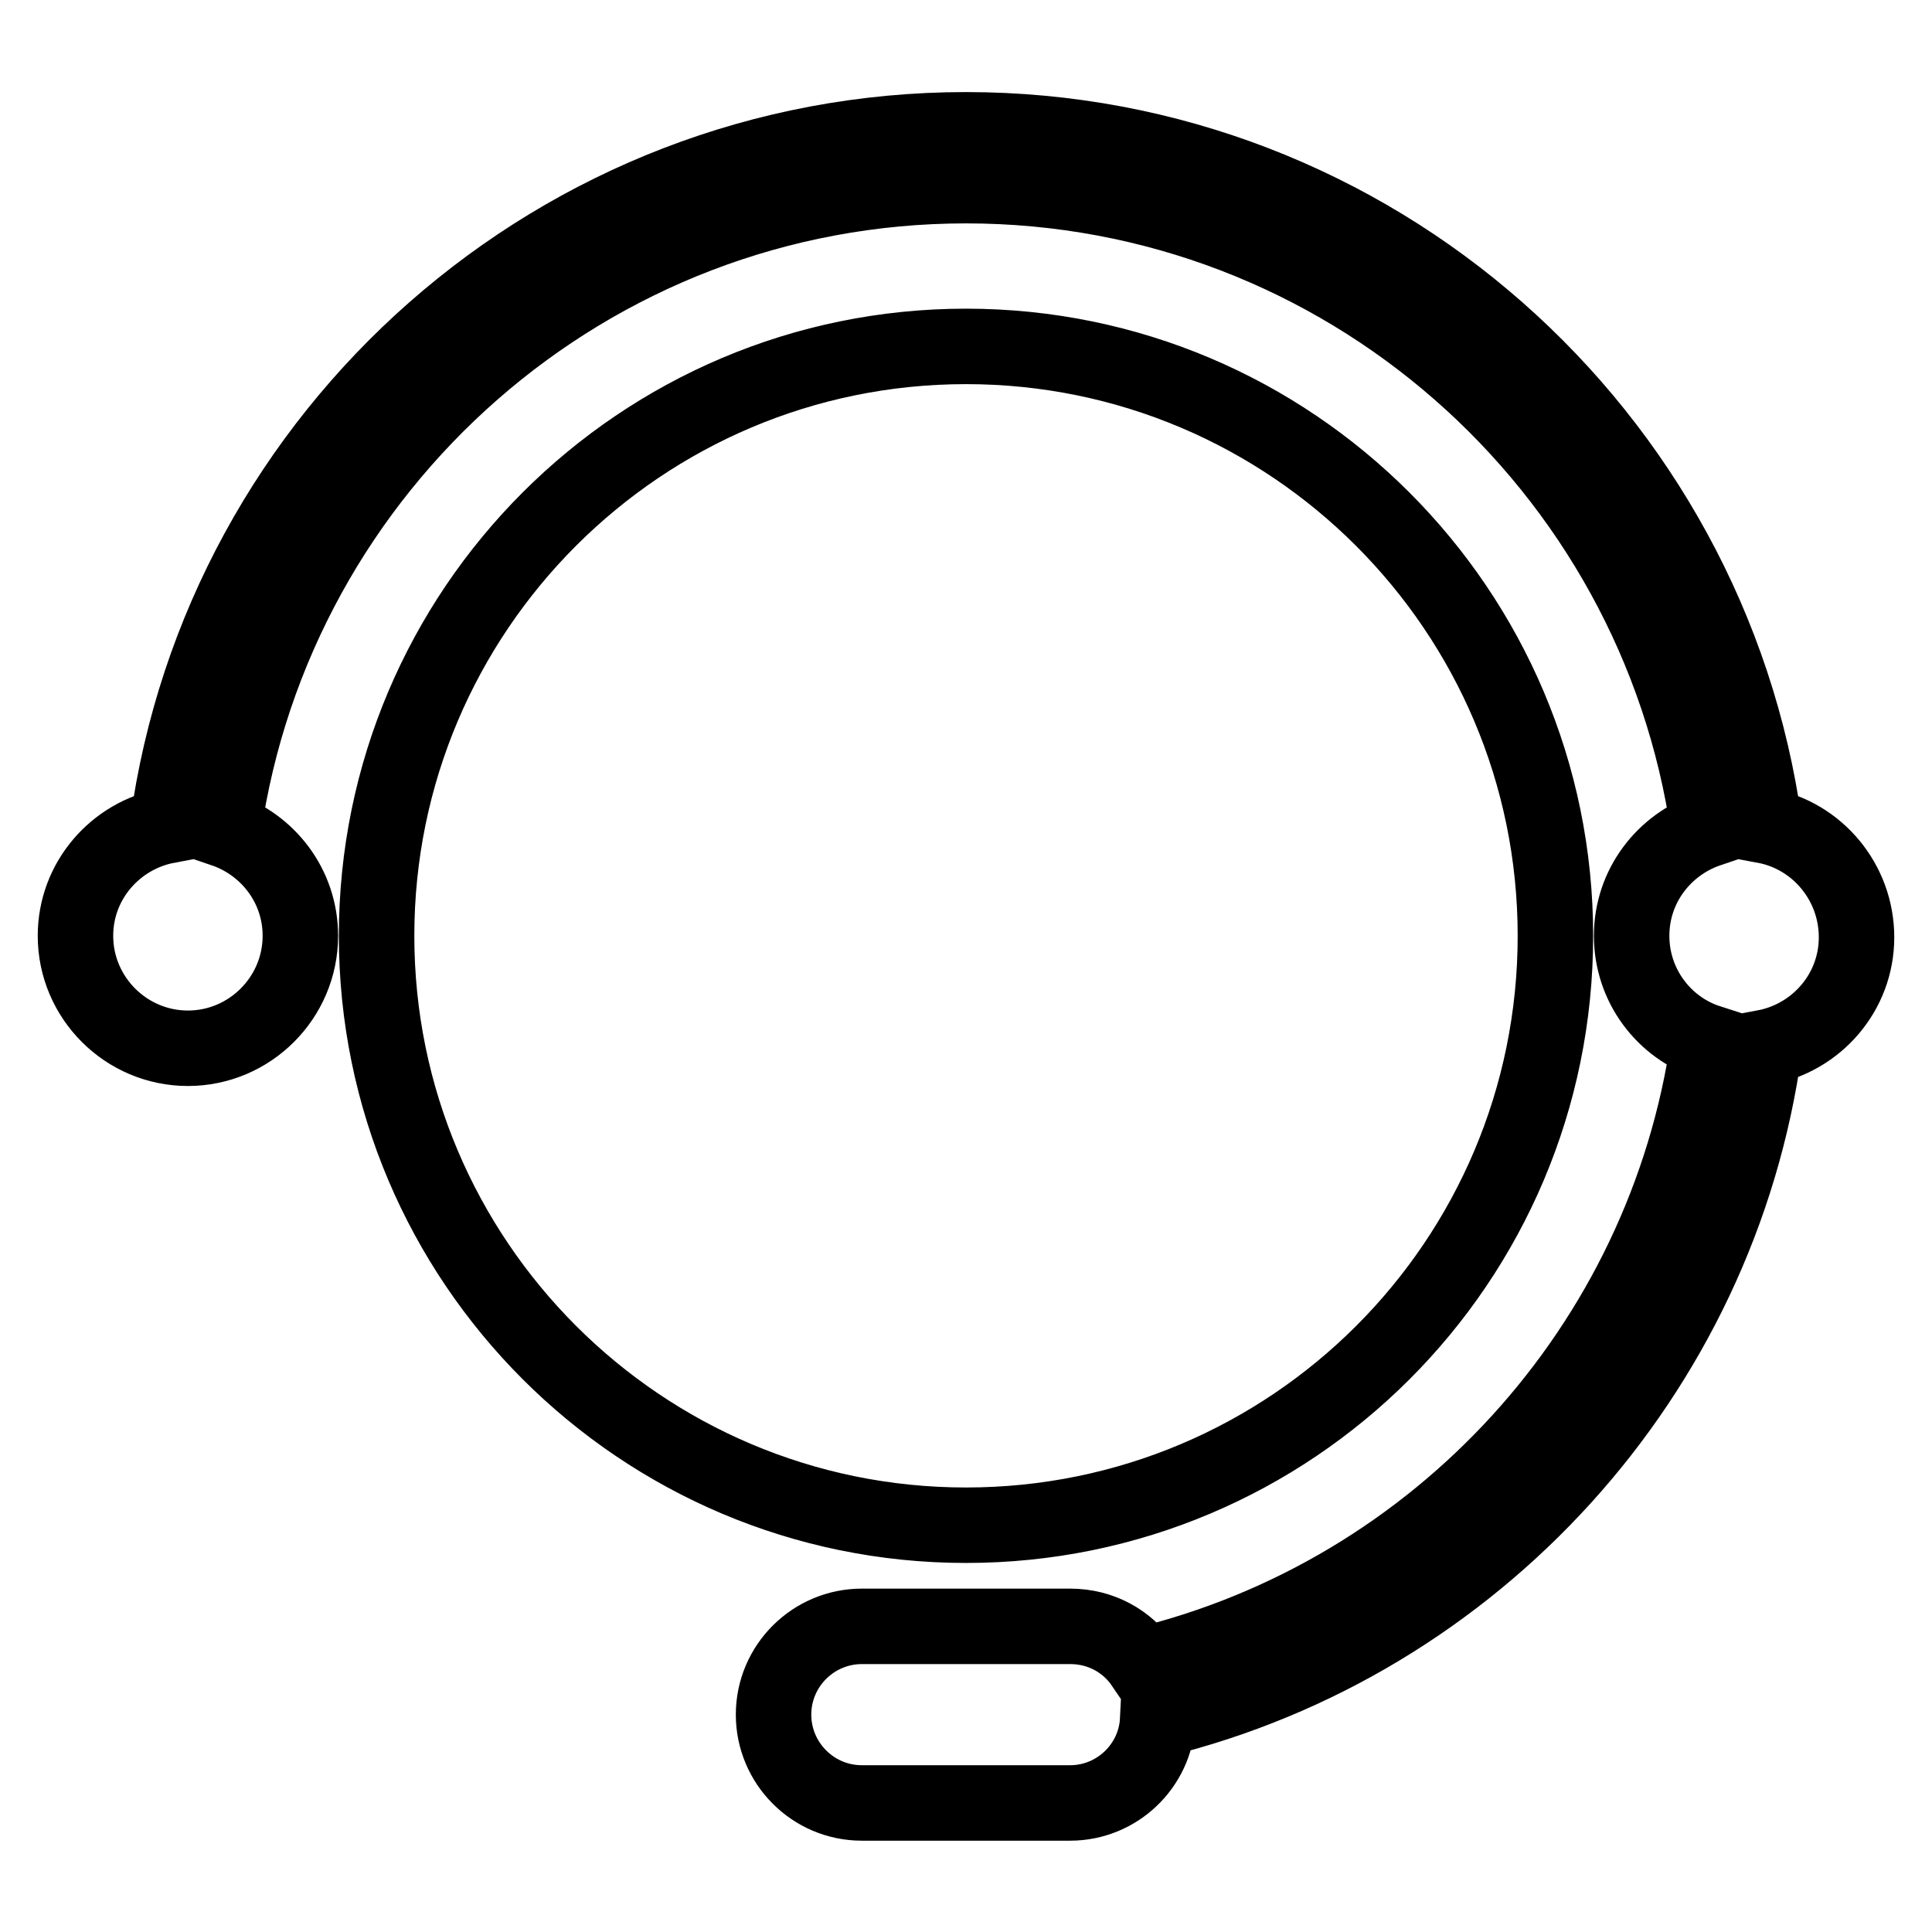 <?xml version="1.0" encoding="utf-8"?>
<!-- Svg Vector Icons : http://www.onlinewebfonts.com/icon -->
<!DOCTYPE svg PUBLIC "-//W3C//DTD SVG 1.1//EN" "http://www.w3.org/Graphics/SVG/1.1/DTD/svg11.dtd">
<svg version="1.1" xmlns="http://www.w3.org/2000/svg" xmlns:xlink="http://www.w3.org/1999/xlink" x="0px" y="0px" viewBox="0 0 256 256" enable-background="new 0 0 256 256" xml:space="preserve">
<g> <path stroke-width="10" fill-opacity="0" stroke="#000000"  d="M206.1,124c0-43.1-35-78.1-78.1-78.1c-43.1,0-78.1,35-78.1,78.1s35,78.1,78.1,78.1 C171.1,202.1,206.1,167.2,206.1,124z M233.8,109.4c-7.2-52-51.9-92.2-105.8-92.2c-53.9,0-98.7,40.2-105.8,92.2 C15.3,110.7,10,116.7,10,124c0,8.2,6.7,14.9,14.9,14.9c8.2,0,14.9-6.7,14.9-14.9c0-6.6-4.3-12.1-10.2-14.1 C36.5,61.7,78,24.6,128,24.6c50,0,91.5,37.1,98.4,85.3c-5.9,2-10.2,7.5-10.2,14.1s4.3,12.2,10.2,14.1c-5.8,40.4-35.9,73-74.9,82.5 c-2.1-3.1-5.6-5.1-9.7-5.1h-27.6c-6.4,0-11.7,5.2-11.7,11.7c0,6.4,5.2,11.7,11.7,11.7h27.6c6.2,0,11.3-4.9,11.6-11 c42-10.3,74.4-45.6,80.4-89.1c6.9-1.3,12.2-7.3,12.2-14.6S240.8,110.7,233.8,109.4z"/></g>
</svg>